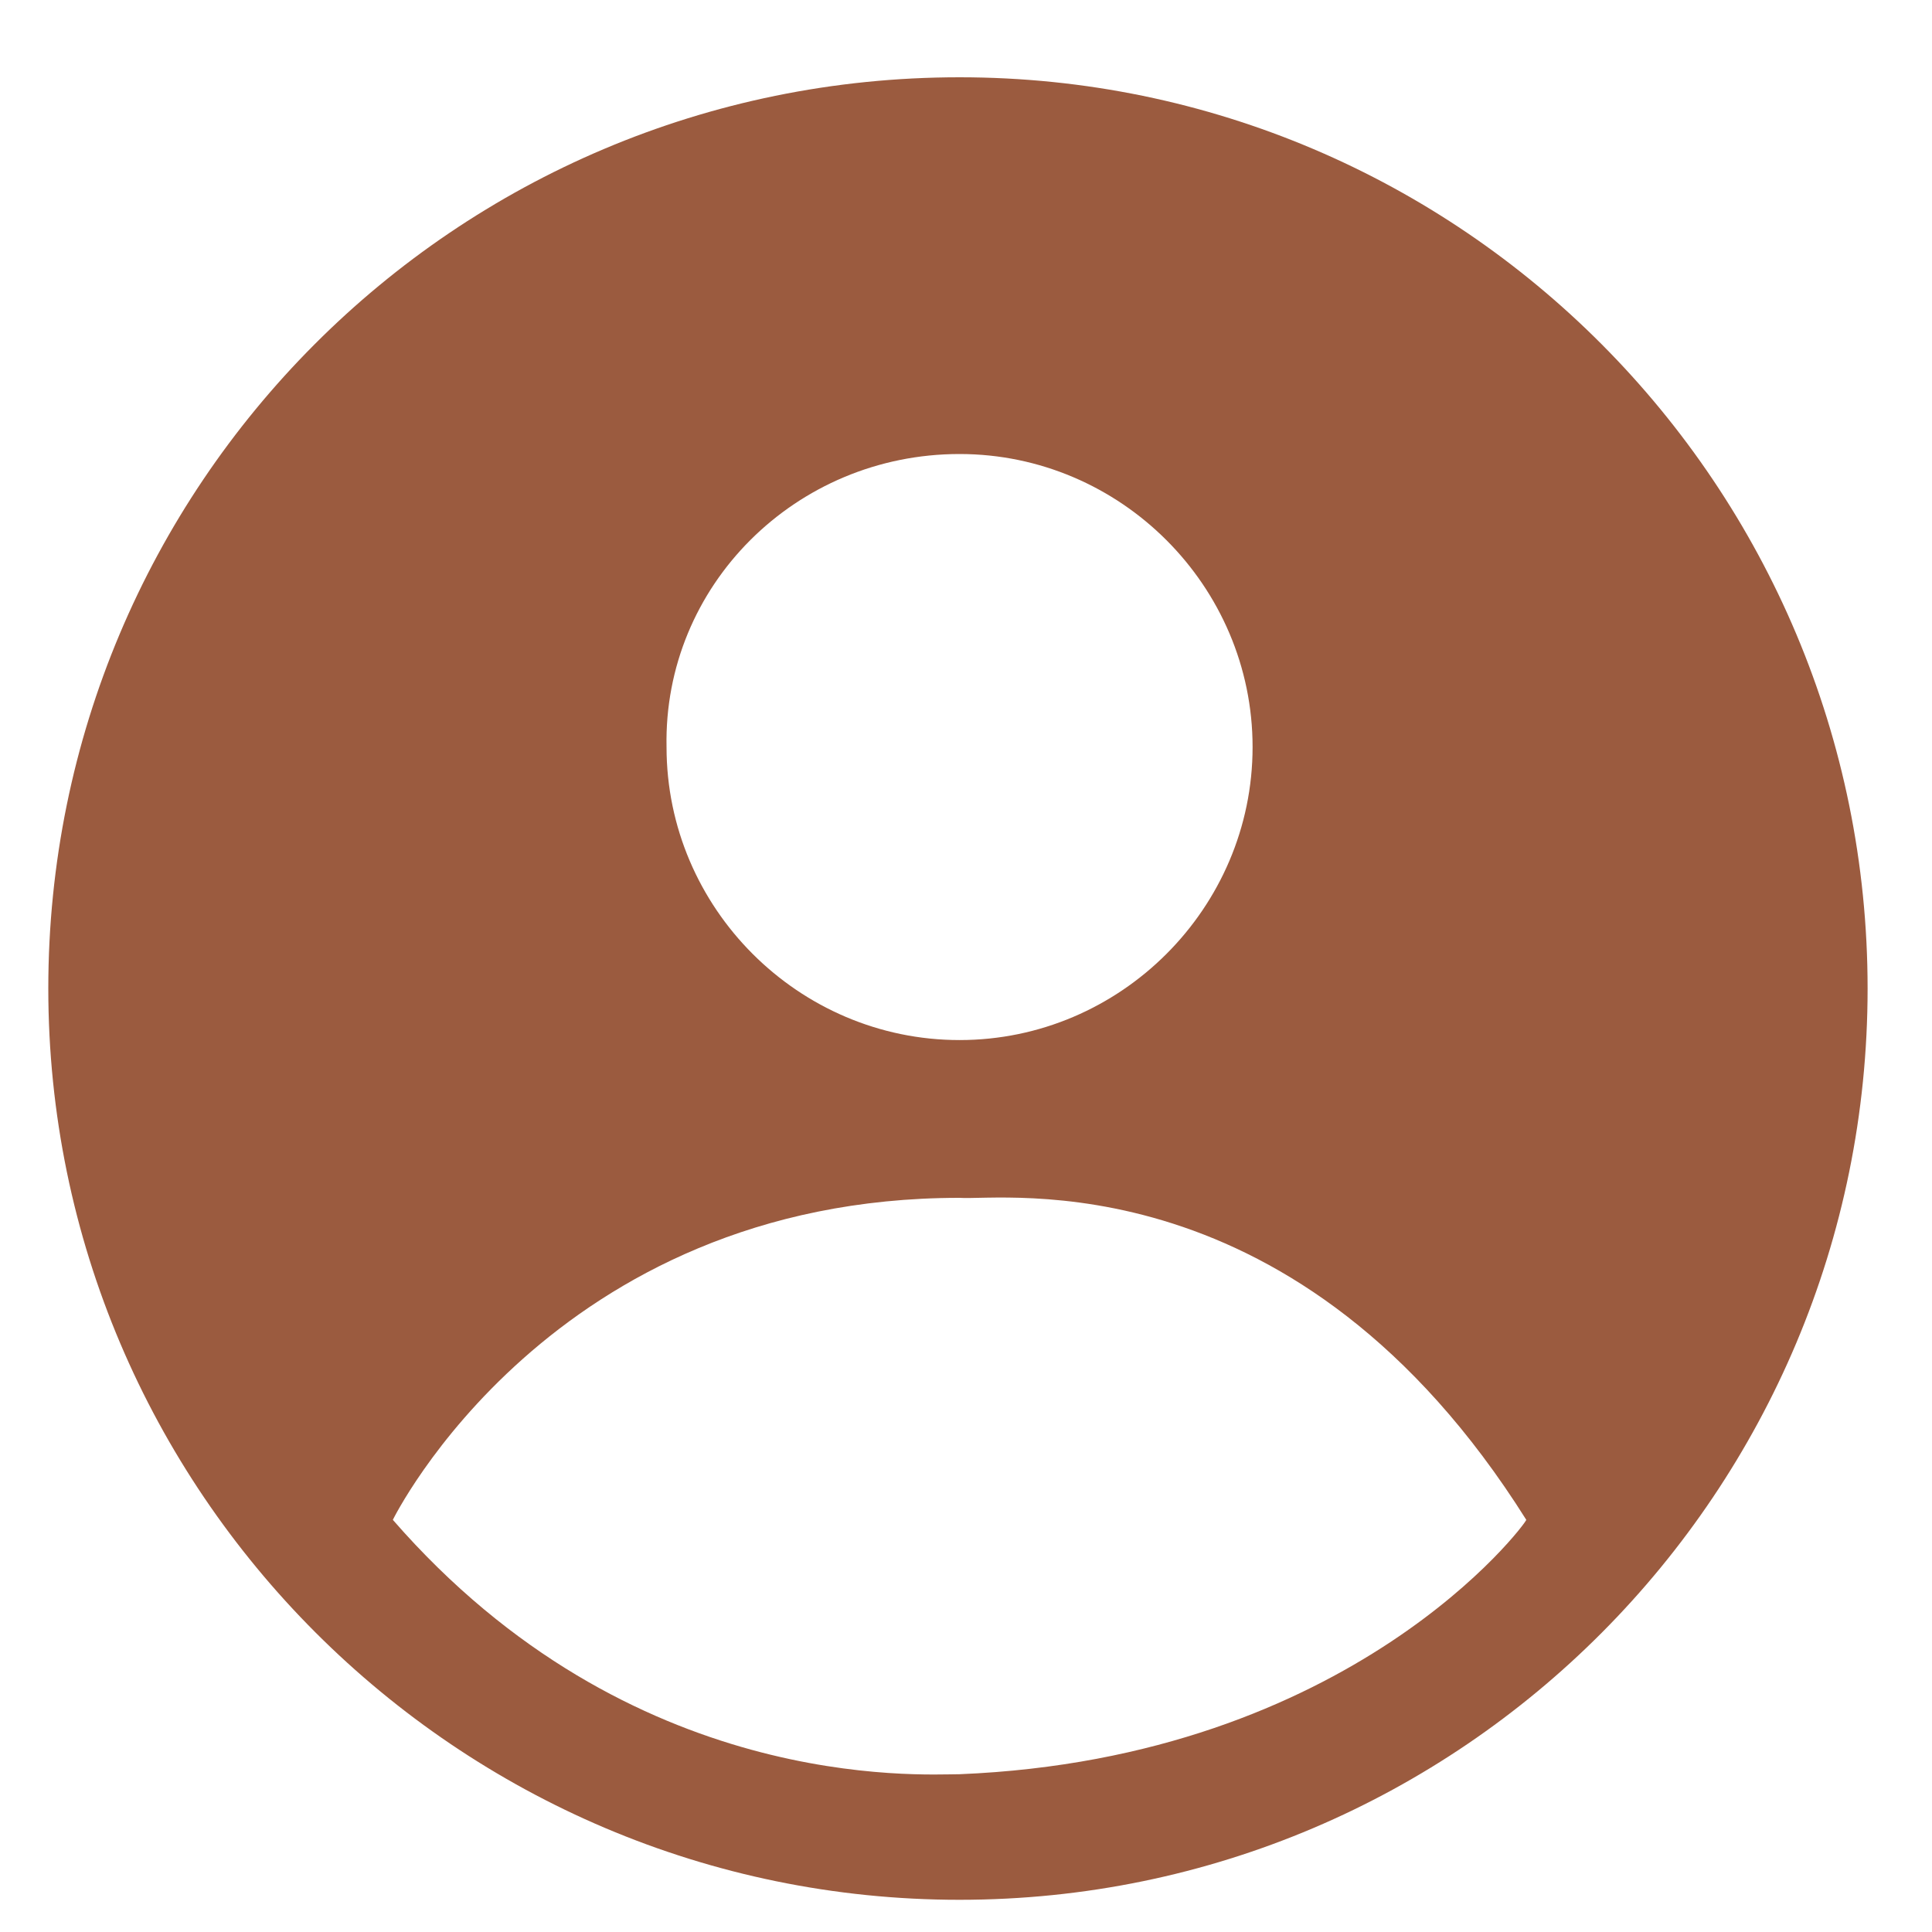 <?xml version="1.0" encoding="utf-8"?>
<!-- Generator: Adobe Illustrator 21.0.2, SVG Export Plug-In . SVG Version: 6.00 Build 0)  -->
<svg version="1.1" id="Layer_1" xmlns="http://www.w3.org/2000/svg" xmlns:xlink="http://www.w3.org/1999/xlink" x="0px" y="0px"
	 viewBox="0 0 60 60" style="enable-background:new 0 0 60 60;" xml:space="preserve">
<style type="text/css">
	.st0{fill:#9B5B3F;}
</style>
<path class="st0" d="M29.8,2.4C14.1,2.4,1.5,15.1,1.5,30.7s12.7,28.3,28.3,28.3S58,46.3,58,30.7S45.4,2.4,29.8,2.4z M29.8,14.1
	c5,0,9.1,4.1,9.1,9.1c0,5-4.1,9.1-9.1,9.1s-9.1-4.1-9.1-9.1C20.6,18.2,24.7,14.1,29.8,14.1z M29.8,55.1c-1.2,0-10.2,0.6-17.6-7.9
	c0,0,4.9-10,17.6-10c1.3,0.1,10.5-1.3,17.6,10C47.4,47.3,42,54.6,29.8,55.1z"/>
</svg>
